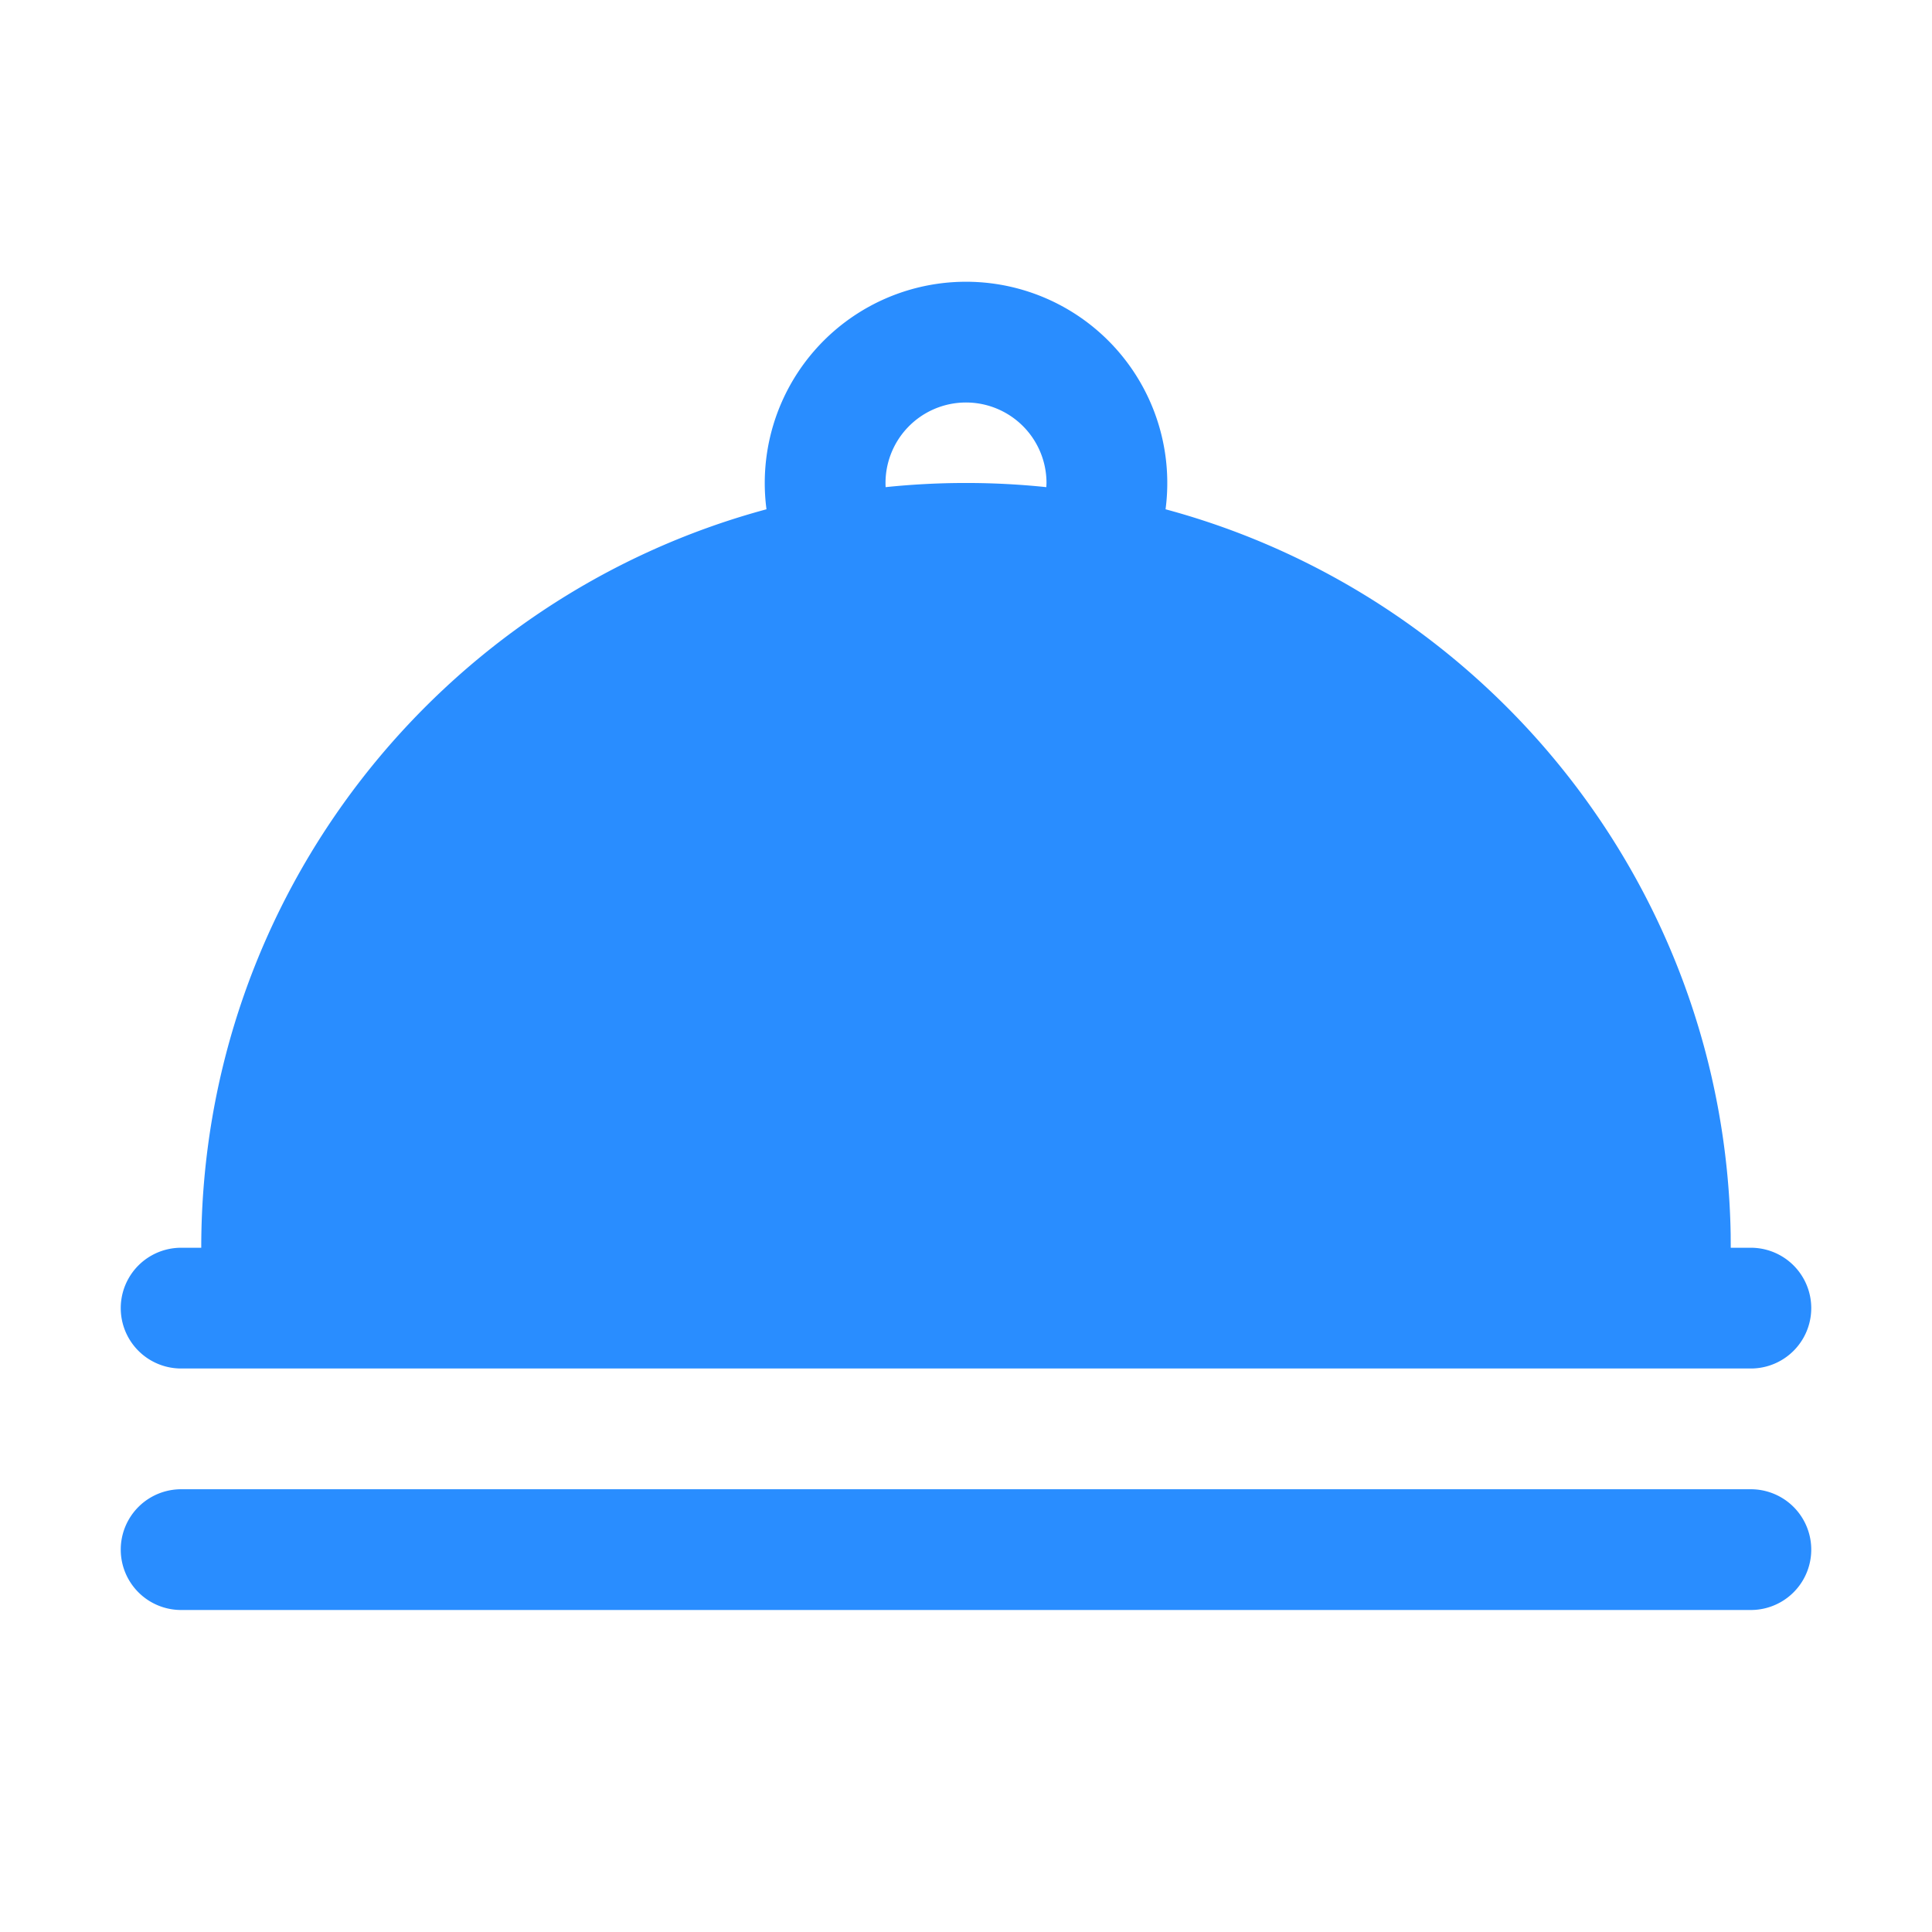 <?xml version="1.0" standalone="no"?><!DOCTYPE svg PUBLIC "-//W3C//DTD SVG 1.1//EN" "http://www.w3.org/Graphics/SVG/1.1/DTD/svg11.dtd"><svg t="1699346315886" class="icon" viewBox="0 0 1024 1024" version="1.1" xmlns="http://www.w3.org/2000/svg" p-id="10723" xmlns:xlink="http://www.w3.org/1999/xlink" width="200" height="200"><path d="M928 789.333a32 32 0 0 1 0 64h-832a32 32 0 0 1 0-64h832zM512 149.333a106.667 106.667 0 0 1 105.771 120.597c170.347 45.931 296.299 200.107 299.52 384.213L917.333 661.333h10.667a32 32 0 0 1 0 64h-832a32 32 0 0 1 0-64H106.667c0-187.264 126.997-344.875 299.584-391.403A106.667 106.667 0 0 1 512 149.333z m0 64a42.667 42.667 0 0 0-42.603 44.864 411.584 411.584 0 0 1 85.184 0L554.667 256a42.667 42.667 0 0 0-42.667-42.667z" fill="#298DFF" p-id="10724"></path></svg>